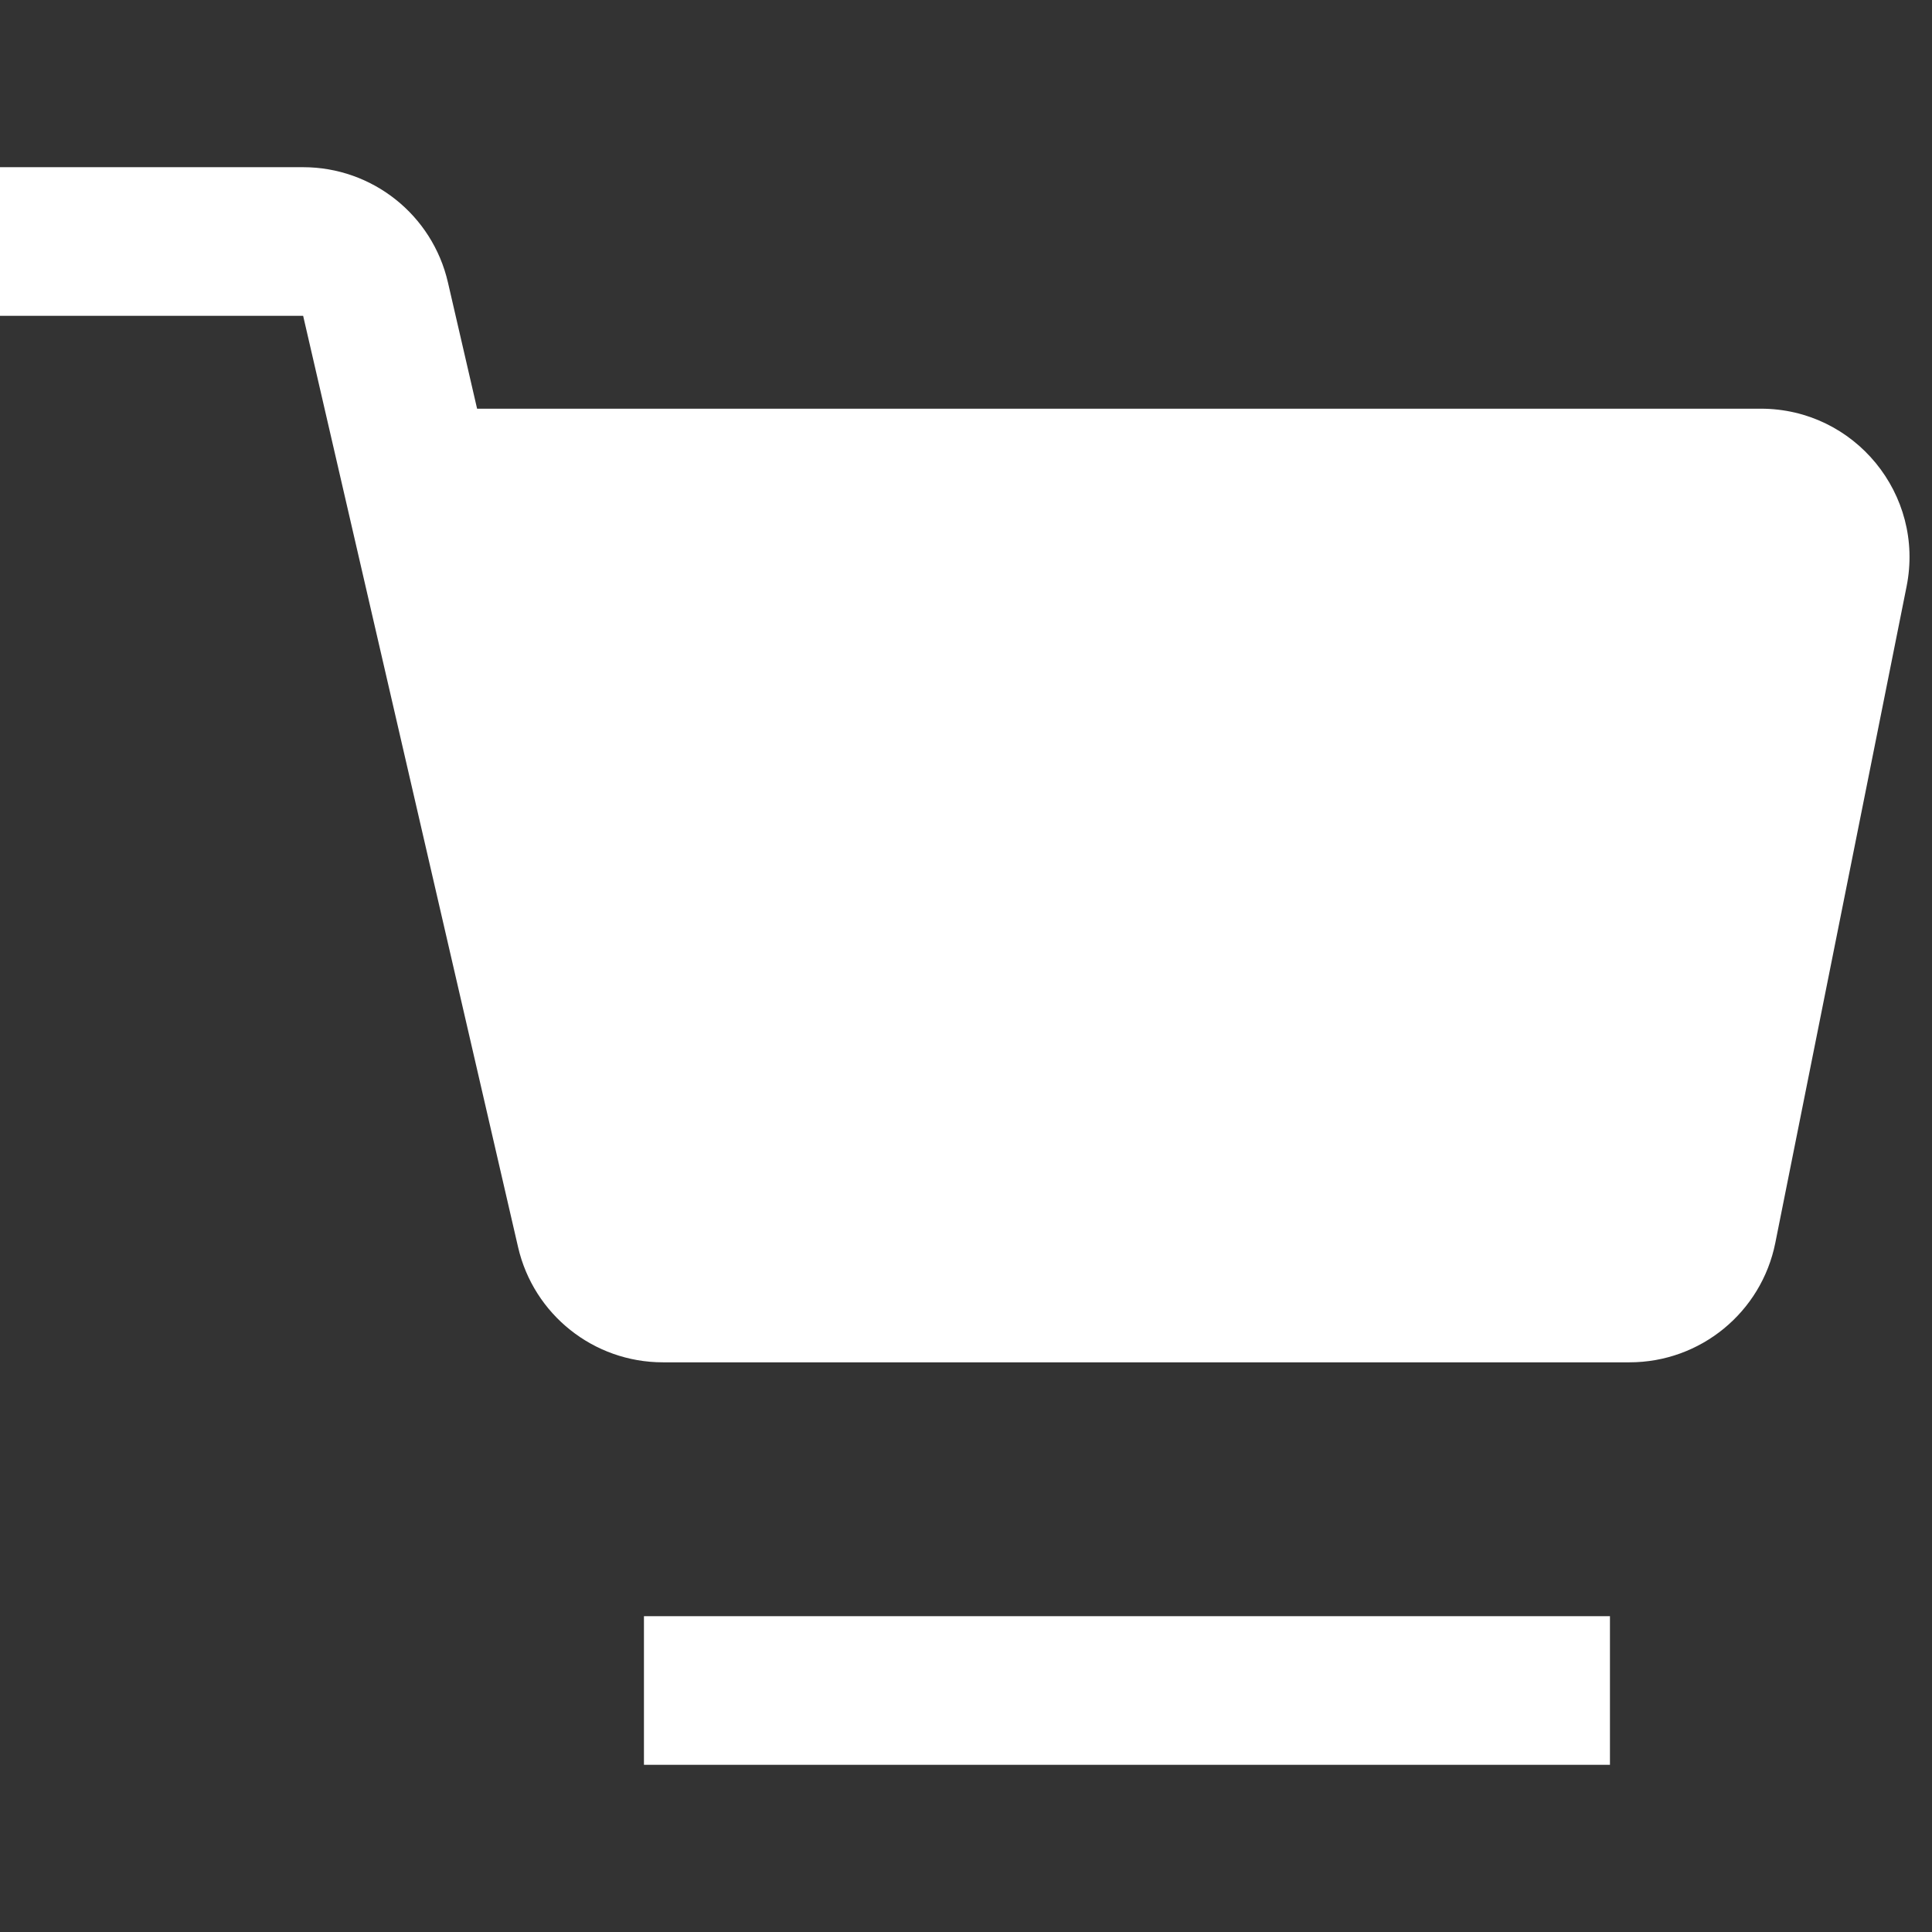 <svg width="52" height="52" viewBox="0 0 52 52" fill="none" xmlns="http://www.w3.org/2000/svg">
<rect x="0" y="0" width="52" height="52" fill="#333333" stroke="none"/>
<g id="action / cart">
<path id="Vector 1 (Stroke)" fill-rule="evenodd" clip-rule="evenodd" d="M8.159 8.5H0V4.5H8.159C10.022 4.5 11.638 5.786 12.056 7.601L12.841 11H47.394C49.918 11 51.811 13.309 51.316 15.784L47.783 33.451C47.409 35.321 45.767 36.667 43.86 36.667H17.841C15.978 36.667 14.362 35.381 13.944 33.566L8.159 8.5Z" fill="white"/>
<path id="Vector 2" d="M17.332 45.5H43.332" stroke="white" stroke-width="4"/>
</g>
</svg>
